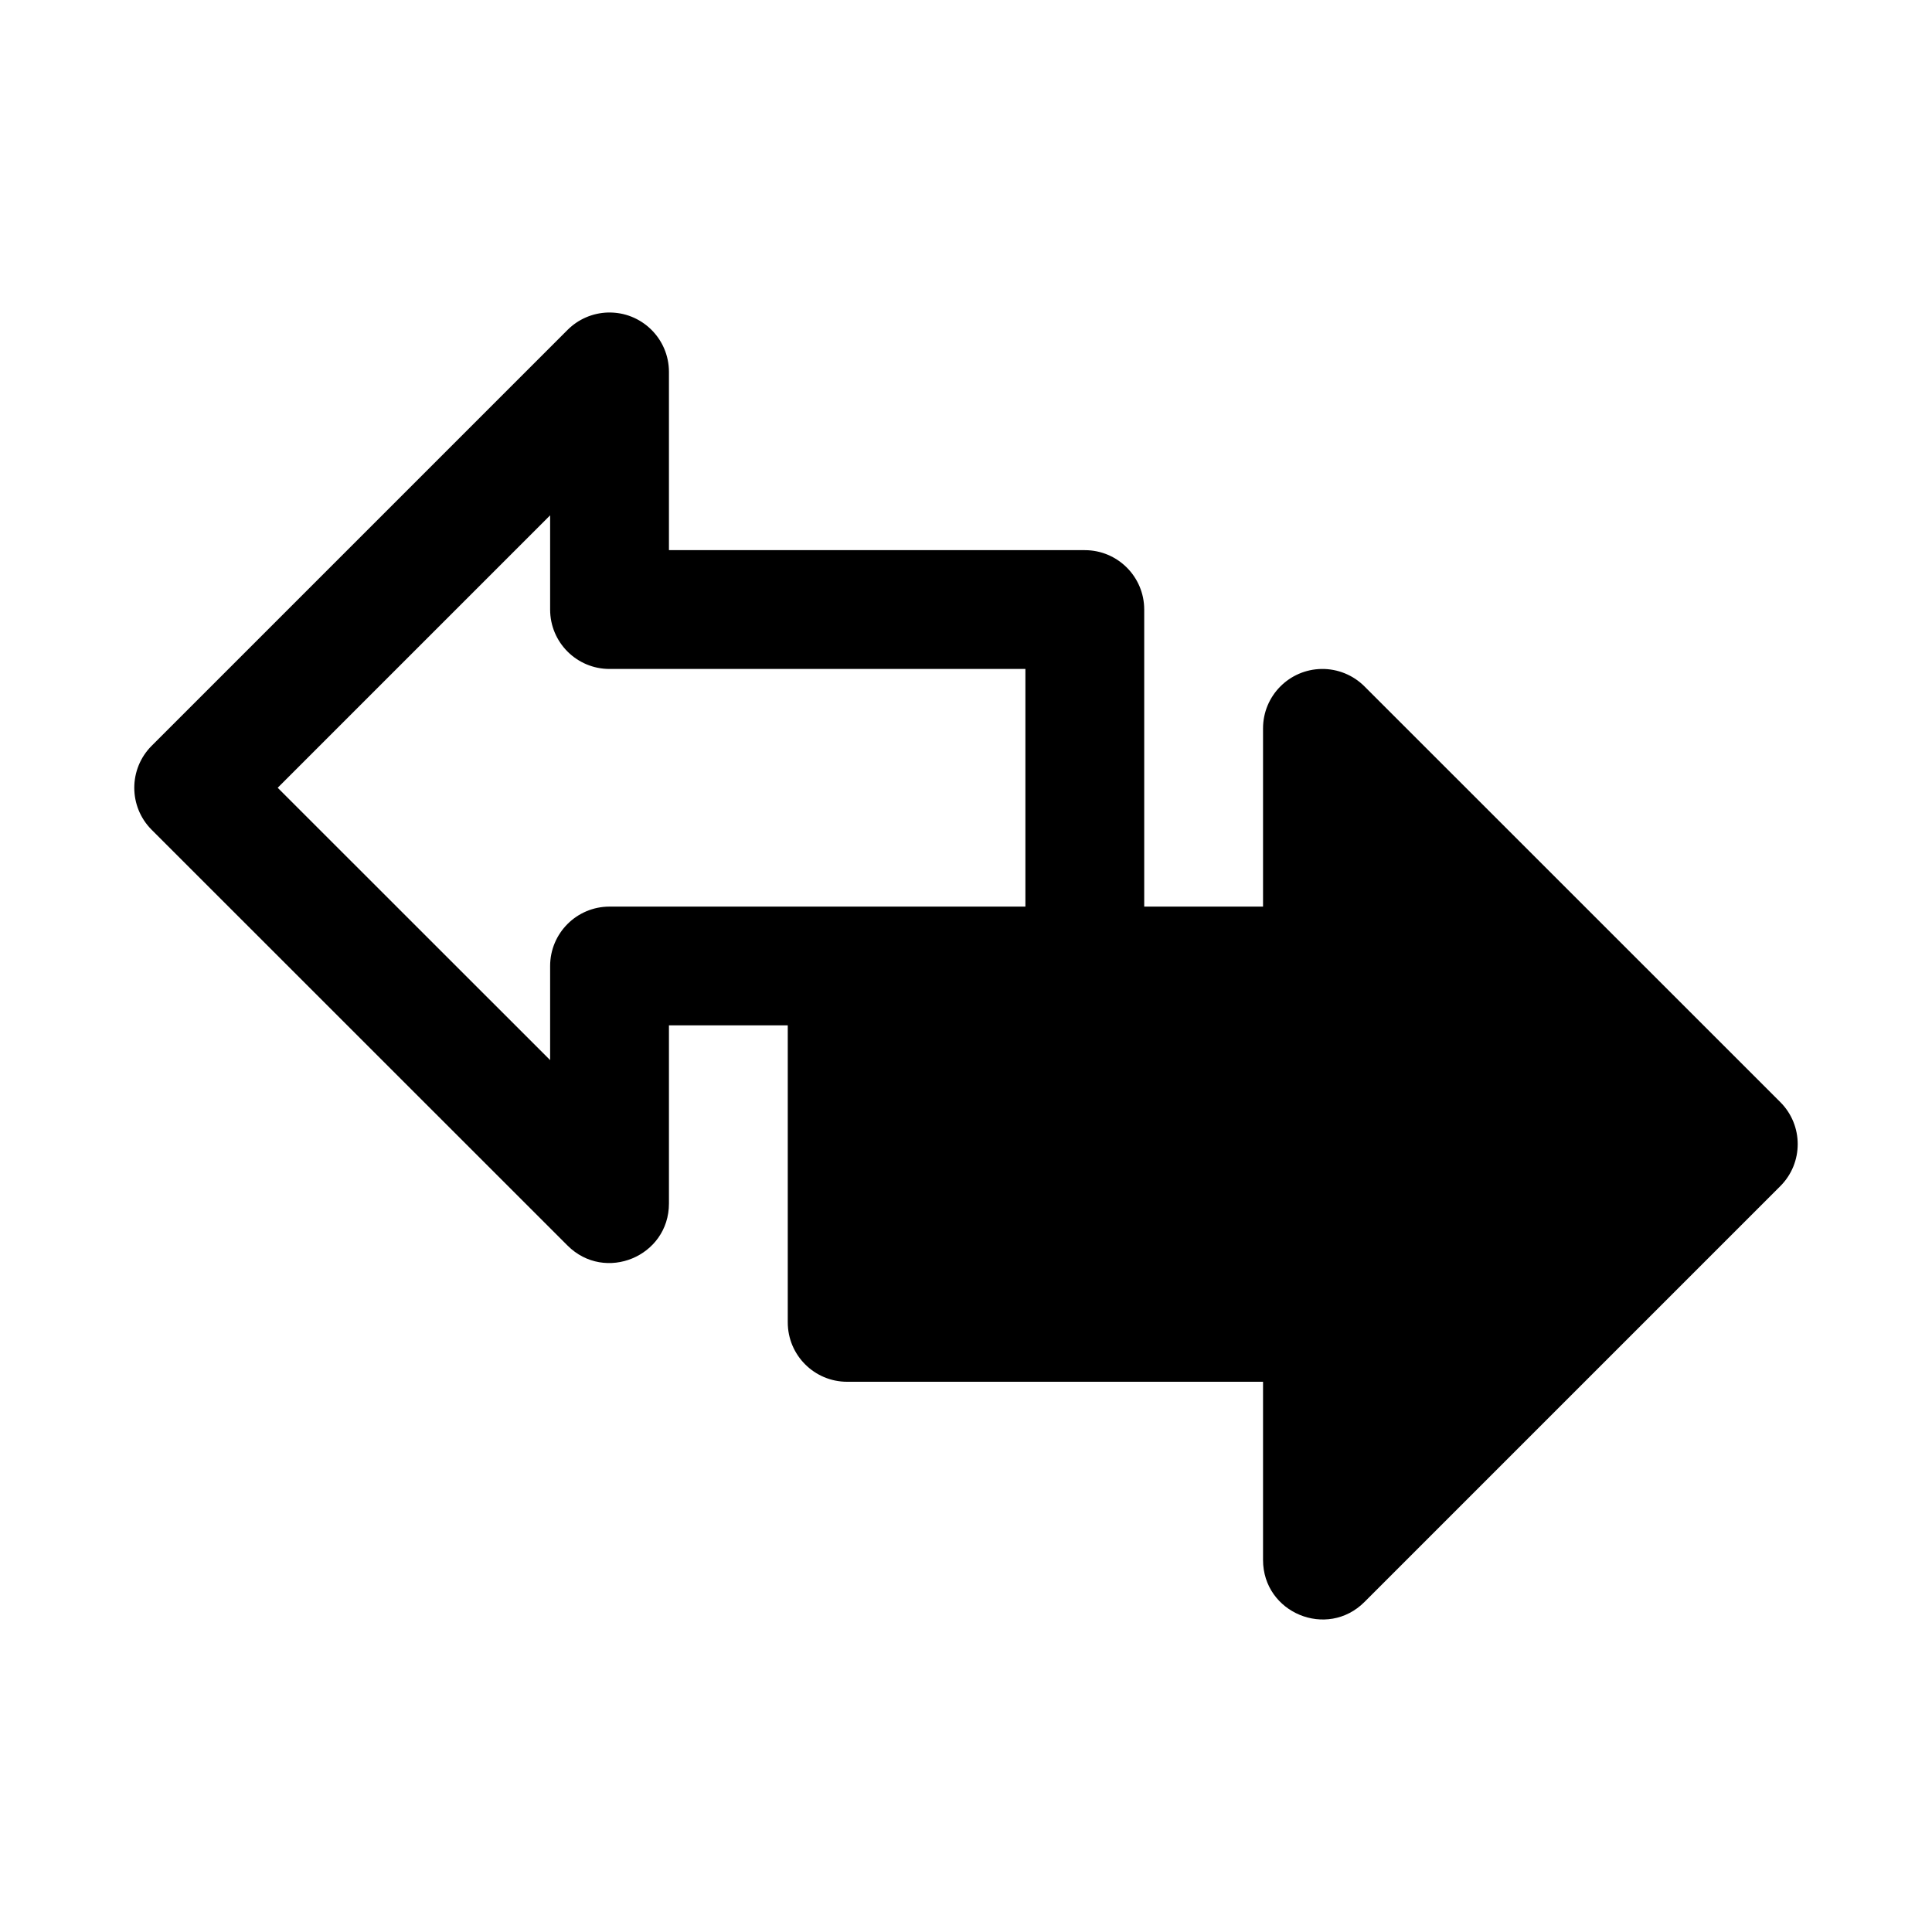 <?xml version="1.0" encoding="UTF-8"?>
<!-- Uploaded to: SVG Repo, www.svgrepo.com, Generator: SVG Repo Mixer Tools -->
<svg fill="#000000" width="800px" height="800px" version="1.1" viewBox="144 144 512 512" xmlns="http://www.w3.org/2000/svg">
 <path d="m305.07 226.82c-4.016 0.125-7.832 1.77-10.668 4.613l-110.21 110.21c-6.144 6.148-6.144 16.117 0 22.262l110.21 110.18c9.918 9.91 26.867 2.891 26.875-11.133v-47.23h31.488v78.719c0 8.695 7.047 15.742 15.742 15.742h110.21v47.23c0.008 14.02 16.957 21.043 26.875 11.133l110.21-110.21c6.144-6.148 6.144-16.113 0-22.262l-110.21-110.18c-3.004-3.004-7.098-4.668-11.348-4.613-8.609 0.125-15.527 7.133-15.527 15.742v47.23h-31.488v-78.719c0-8.688-7.047-15.738-15.742-15.738h-110.21v-47.23c0.004-8.879-7.332-16.004-16.207-15.742zm-15.281 53.75v24.969c0 8.695 7.047 15.742 15.742 15.742h110.21v62.977h-110.21c-8.695 0-15.742 7.051-15.742 15.742v24.938l-72.199-72.172z"/>
</svg>